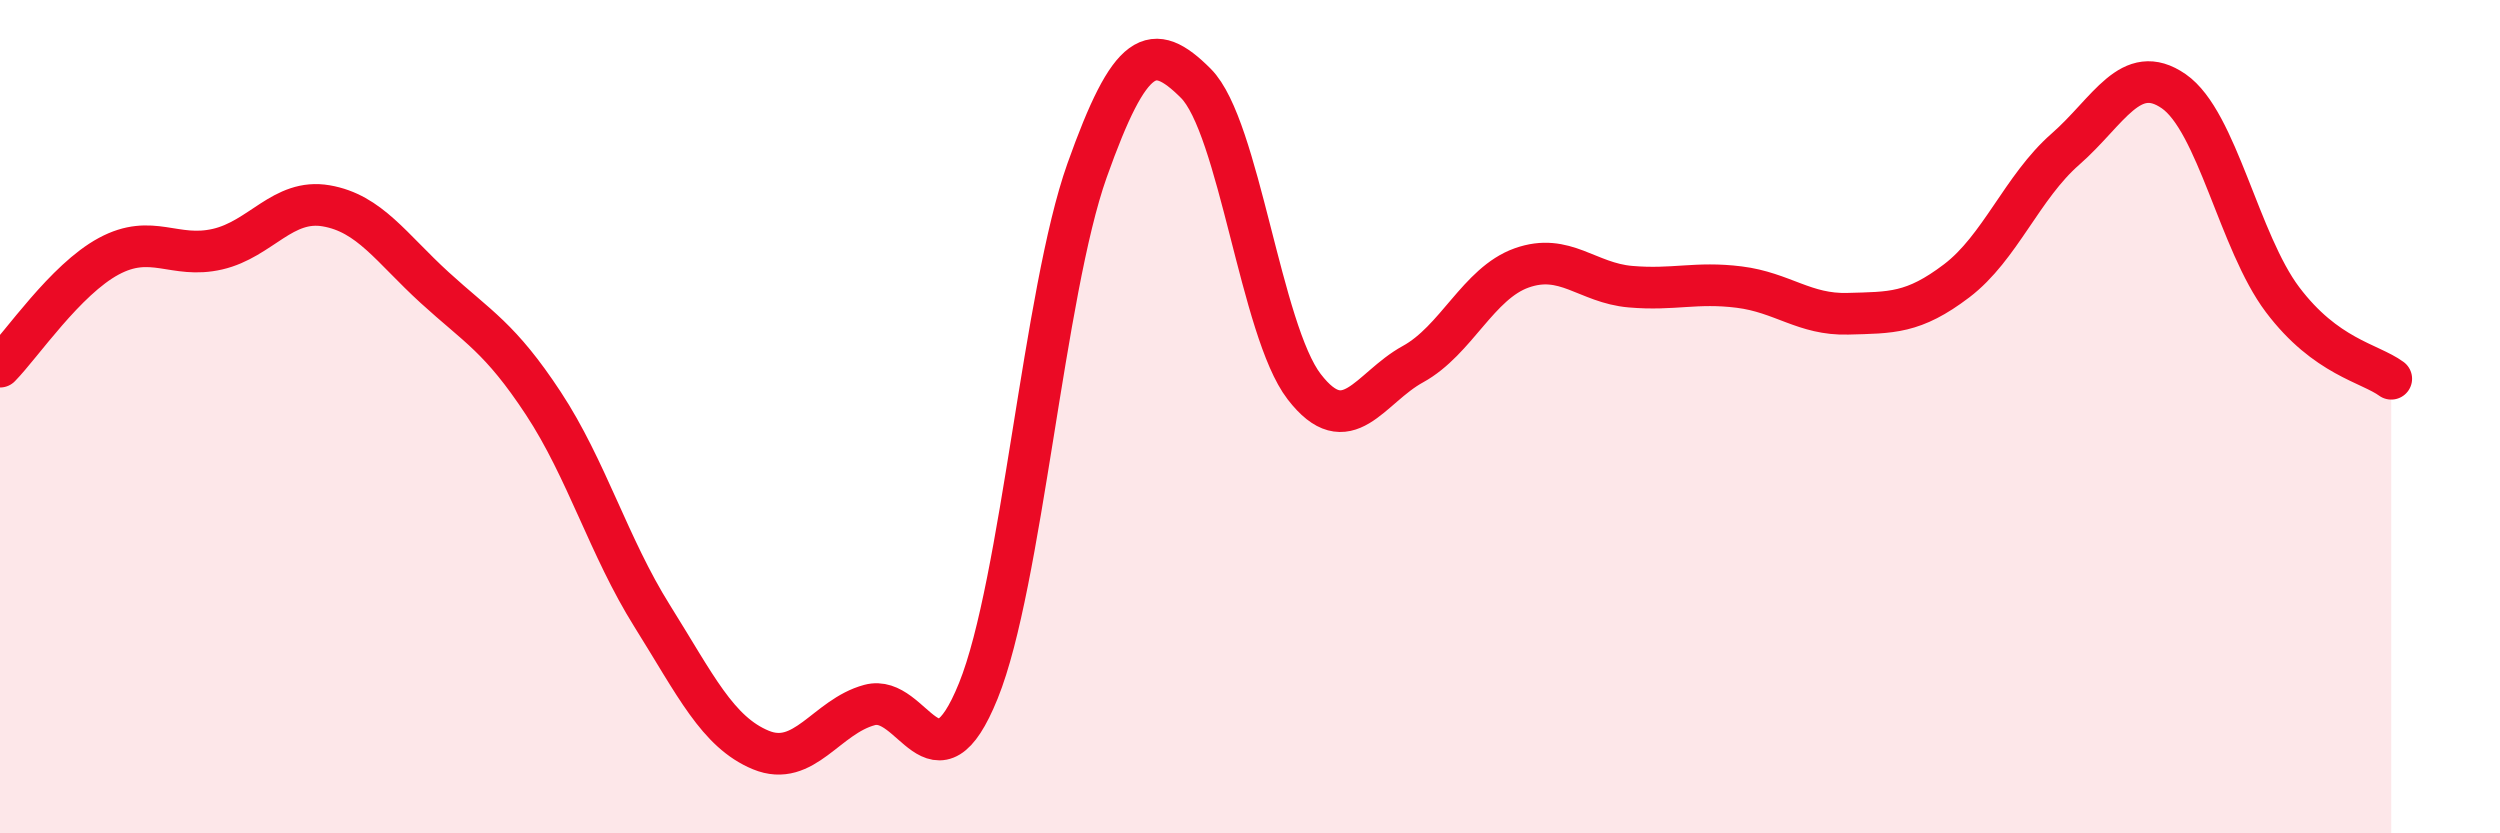 
    <svg width="60" height="20" viewBox="0 0 60 20" xmlns="http://www.w3.org/2000/svg">
      <path
        d="M 0,8.8 C 0.52,8.27 1.57,6.71 2.61,6.15 C 3.65,5.59 4.18,6.22 5.22,5.98 C 6.26,5.74 6.79,4.76 7.83,4.94 C 8.87,5.12 9.39,5.95 10.43,6.9 C 11.47,7.85 12,8.1 13.04,9.68 C 14.08,11.26 14.61,13.12 15.65,14.78 C 16.69,16.44 17.22,17.57 18.26,18 C 19.3,18.43 19.83,17.2 20.87,16.92 C 21.91,16.64 22.44,19.15 23.48,16.58 C 24.52,14.01 25.05,7.01 26.09,4.09 C 27.13,1.17 27.66,0.96 28.7,2 C 29.74,3.04 30.26,7.93 31.3,9.28 C 32.34,10.63 32.87,9.31 33.91,8.74 C 34.95,8.17 35.48,6.8 36.52,6.43 C 37.56,6.06 38.09,6.79 39.13,6.88 C 40.17,6.97 40.7,6.76 41.74,6.89 C 42.78,7.02 43.31,7.56 44.35,7.53 C 45.39,7.5 45.92,7.53 46.96,6.74 C 48,5.95 48.53,4.49 49.57,3.58 C 50.61,2.67 51.13,1.47 52.17,2.19 C 53.21,2.91 53.74,5.81 54.78,7.19 C 55.82,8.57 56.87,8.71 57.39,9.09L57.39 20L0 20Z"
        fill="#EB0A25"
        opacity="0.1"
        stroke-linecap="round"
        stroke-linejoin="round"
      />
      <path
        d="M 0,8.8 C 0.52,8.27 1.57,6.71 2.61,6.15 C 3.65,5.59 4.18,6.22 5.22,5.98 C 6.26,5.74 6.79,4.76 7.83,4.94 C 8.87,5.12 9.39,5.95 10.43,6.9 C 11.47,7.85 12,8.1 13.04,9.68 C 14.08,11.26 14.61,13.12 15.65,14.78 C 16.69,16.44 17.22,17.57 18.26,18 C 19.3,18.43 19.83,17.2 20.87,16.92 C 21.91,16.64 22.44,19.15 23.48,16.58 C 24.52,14.01 25.05,7.01 26.09,4.09 C 27.13,1.17 27.66,0.96 28.7,2 C 29.74,3.04 30.26,7.93 31.3,9.28 C 32.34,10.63 32.87,9.31 33.91,8.74 C 34.95,8.17 35.48,6.8 36.52,6.43 C 37.56,6.06 38.09,6.79 39.13,6.88 C 40.17,6.97 40.7,6.76 41.74,6.89 C 42.78,7.02 43.31,7.56 44.35,7.53 C 45.39,7.5 45.92,7.53 46.96,6.74 C 48,5.95 48.53,4.49 49.57,3.58 C 50.61,2.67 51.13,1.47 52.17,2.19 C 53.21,2.91 53.74,5.81 54.78,7.19 C 55.82,8.57 56.87,8.71 57.39,9.09"
        stroke="#EB0A25"
        stroke-width="1"
        fill="none"
        stroke-linecap="round"
        stroke-linejoin="round"
      />
    </svg>
  